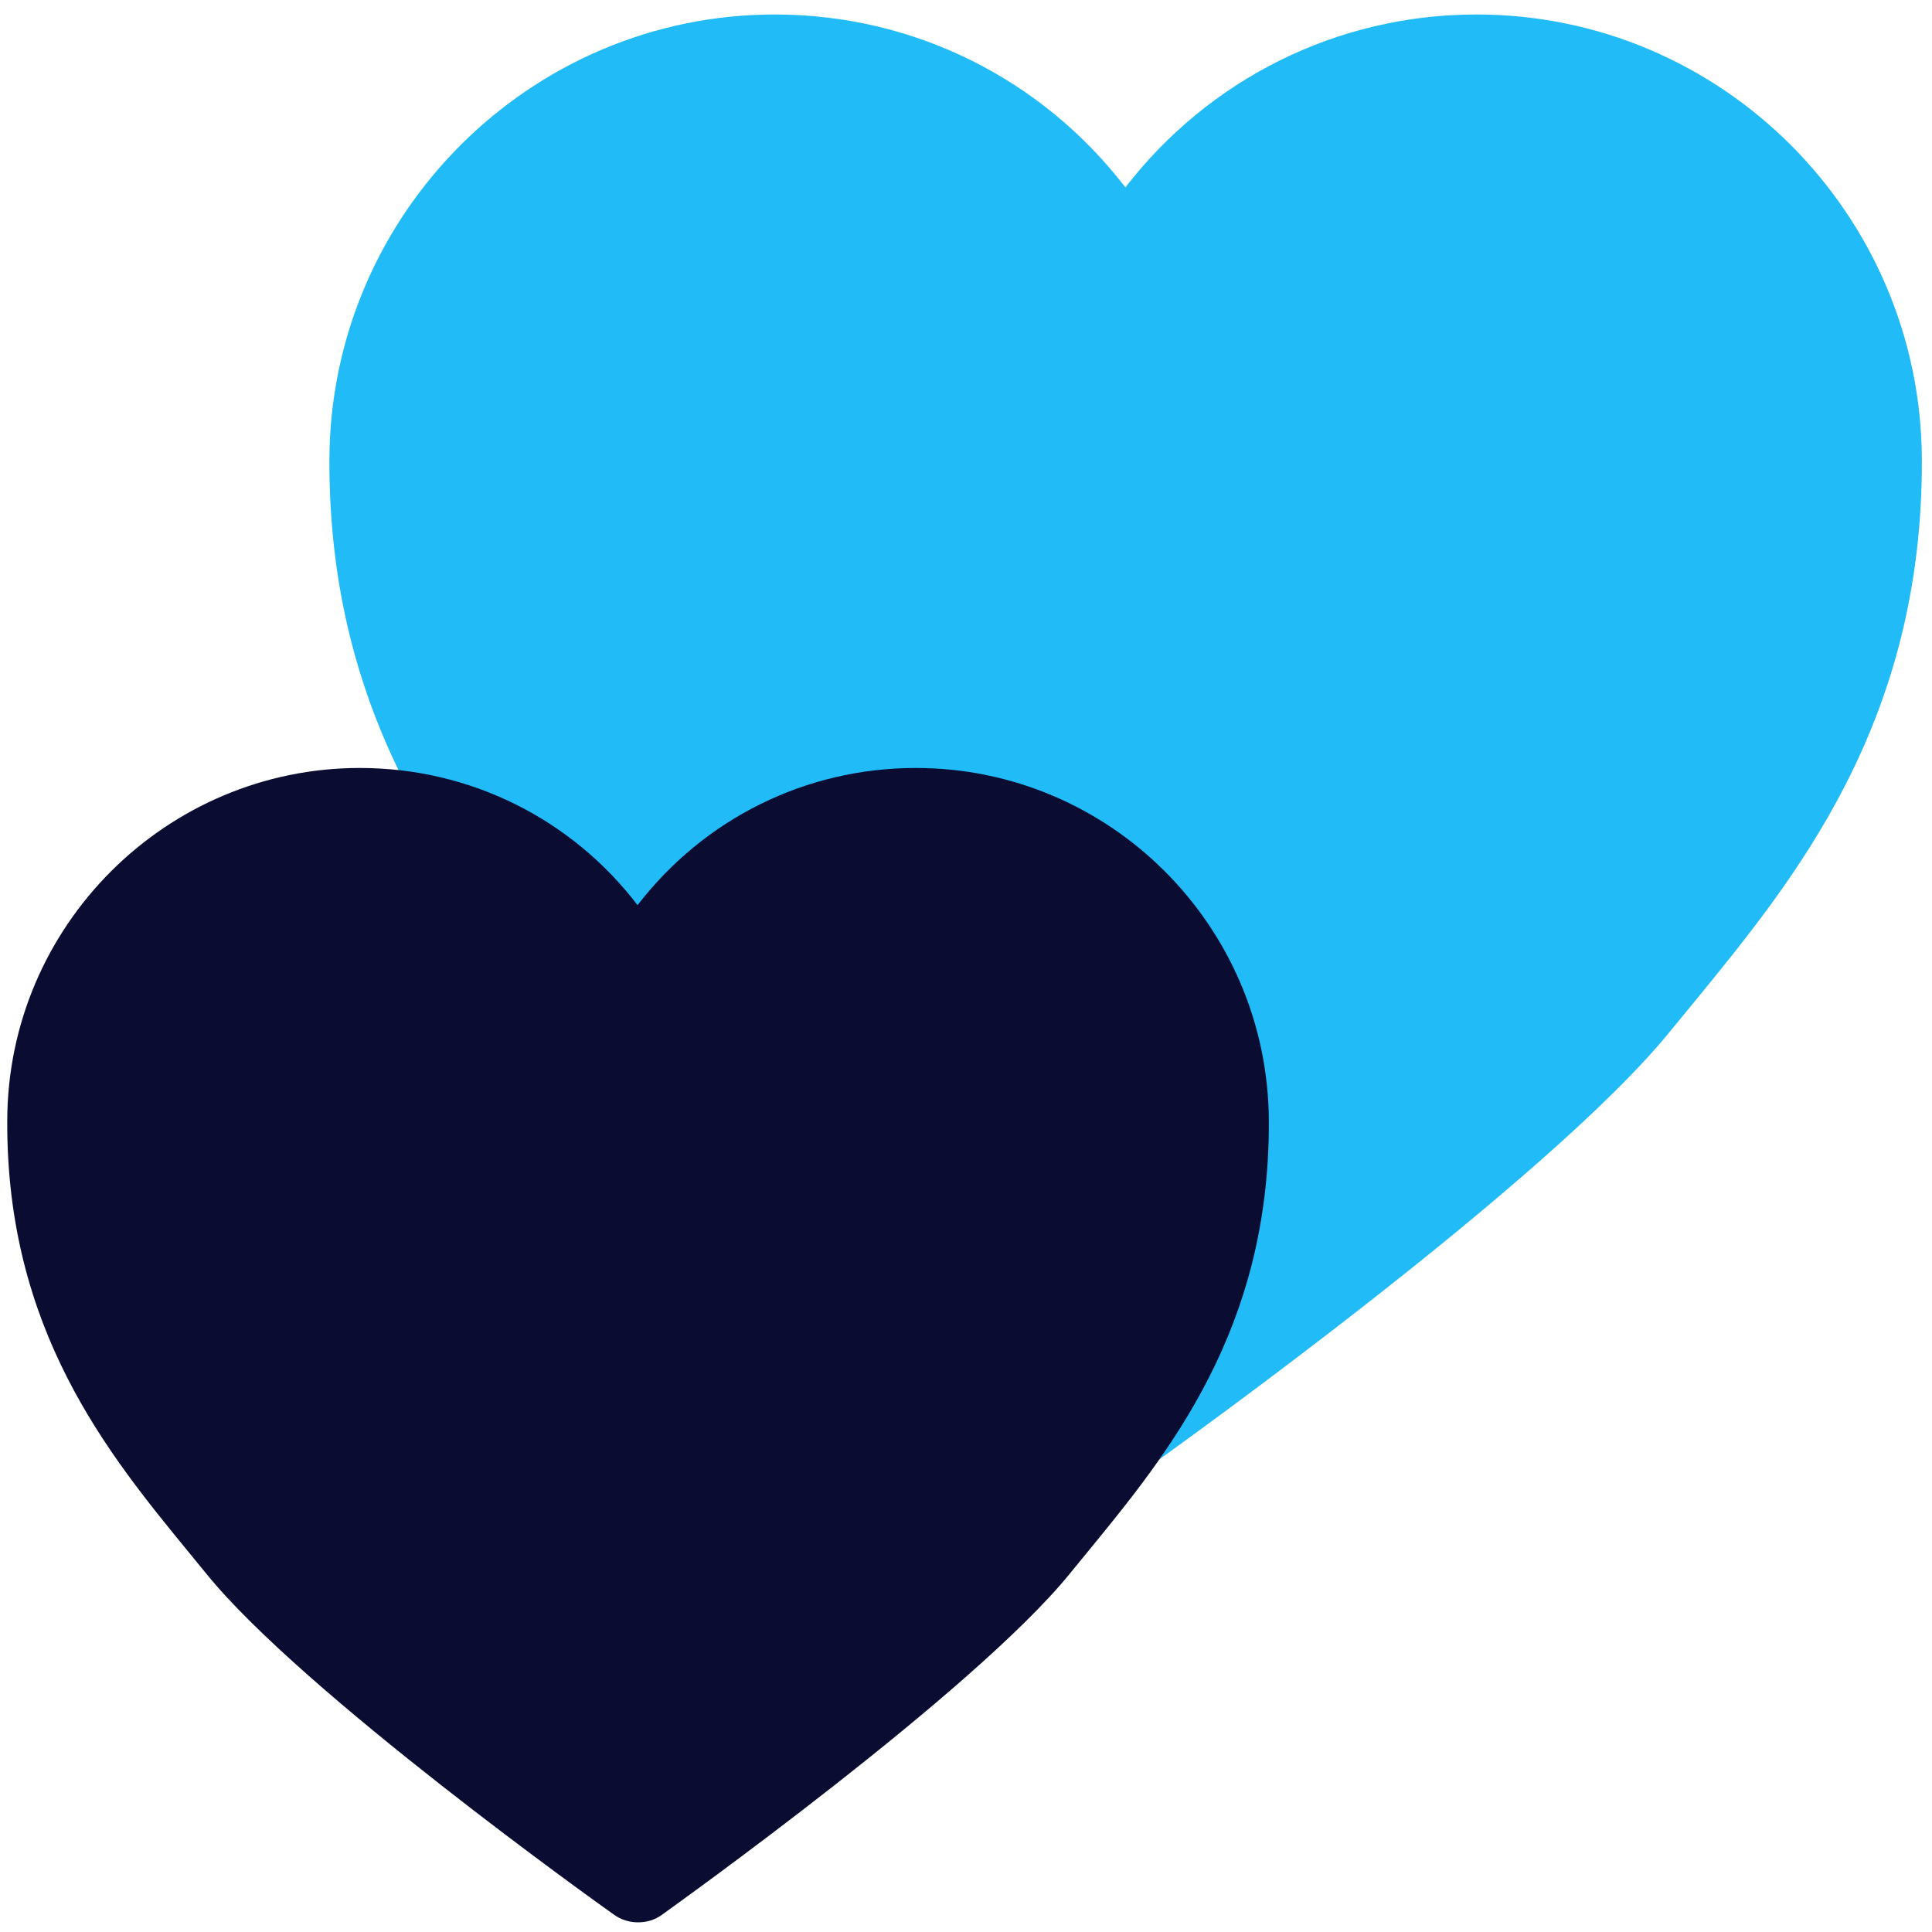 <svg xmlns="http://www.w3.org/2000/svg" xmlns:xlink="http://www.w3.org/1999/xlink" id="Layer_1" x="0px" y="0px" viewBox="0 0 400 400" style="enable-background:new 0 0 400 400;" xml:space="preserve"><style type="text/css">	.st0{fill:#21BBF8;}	.st1{fill:#0A0D31;}</style><path class="st0" d="M305.7,3c-28.9,0-55.4,13.4-72.7,35.8C215.8,16.4,189.3,3,160.4,3c-50.6,0-92,41.3-92.2,92.1 C68,149.8,94.5,182,115.7,207.9l4.6,5.6c25.2,31,103.1,86.7,106.4,89.1c1.9,1.4,4.1,2,6.3,2c2.2,0,4.5-0.7,6.4-2 c3.3-2.4,81.3-58.1,106.4-89.1l4.6-5.6c21.2-25.9,47.7-58.1,47.5-112.8C397.7,44.3,356.4,3,305.7,3z"></path><path class="st1" d="M189.6,159c-22.9,0-43.9,10.6-57.6,28.4C118.4,169.6,97.4,159,74.5,159c-40.1,0-72.9,32.7-73,73 c-0.2,43.3,20.8,68.9,37.6,89.4l3.6,4.4c19.9,24.6,81.7,68.7,84.4,70.6c1.5,1.1,3.3,1.6,5,1.6c1.8,0,3.5-0.5,5-1.6 c2.6-1.9,64.4-46,84.4-70.6l3.6-4.4c16.8-20.5,37.8-46.1,37.6-89.4C262.5,191.7,229.8,159,189.6,159z"></path></svg>